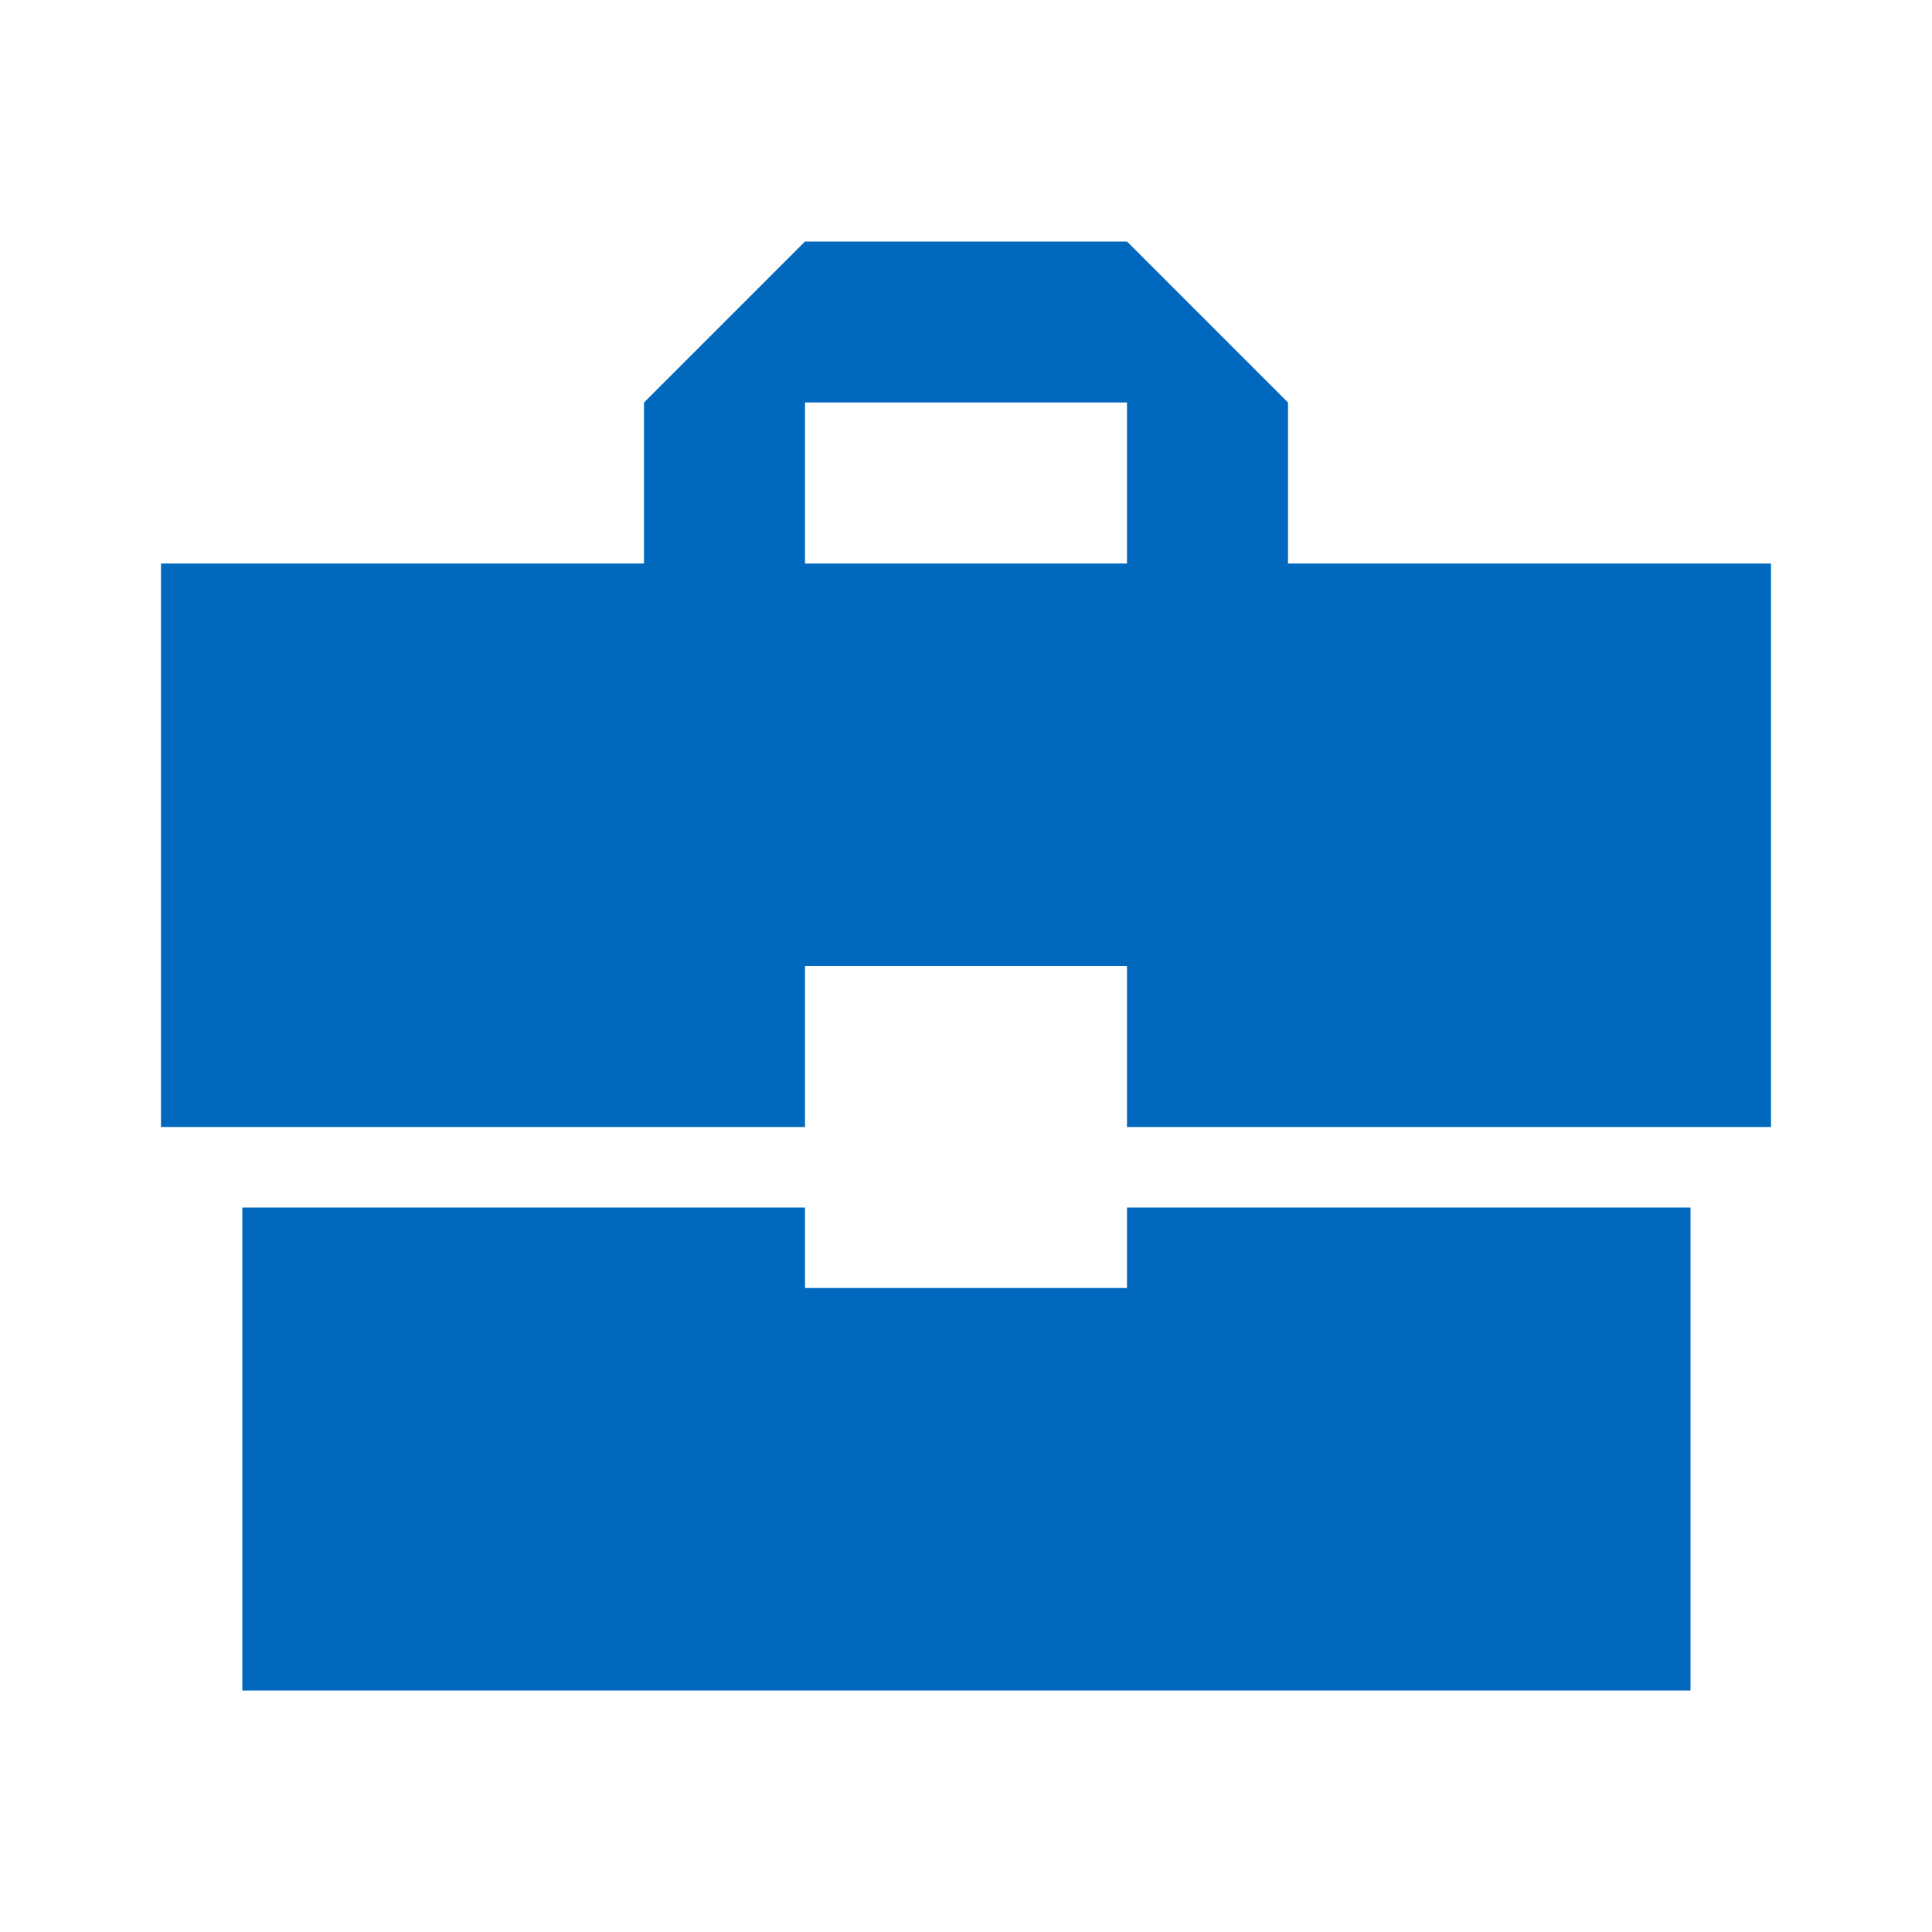<svg width="48" height="48" viewBox="0 0 48 48" fill="none" xmlns="http://www.w3.org/2000/svg">
<path d="M20 32V30H6.02V42H42V30H28V32H20ZM44 14H32V10L28 6H20L16 10V14H4V28H20V24H28V28H44V14ZM28 14H20V10H28V14Z" fill="#0068BD"/>
</svg>
